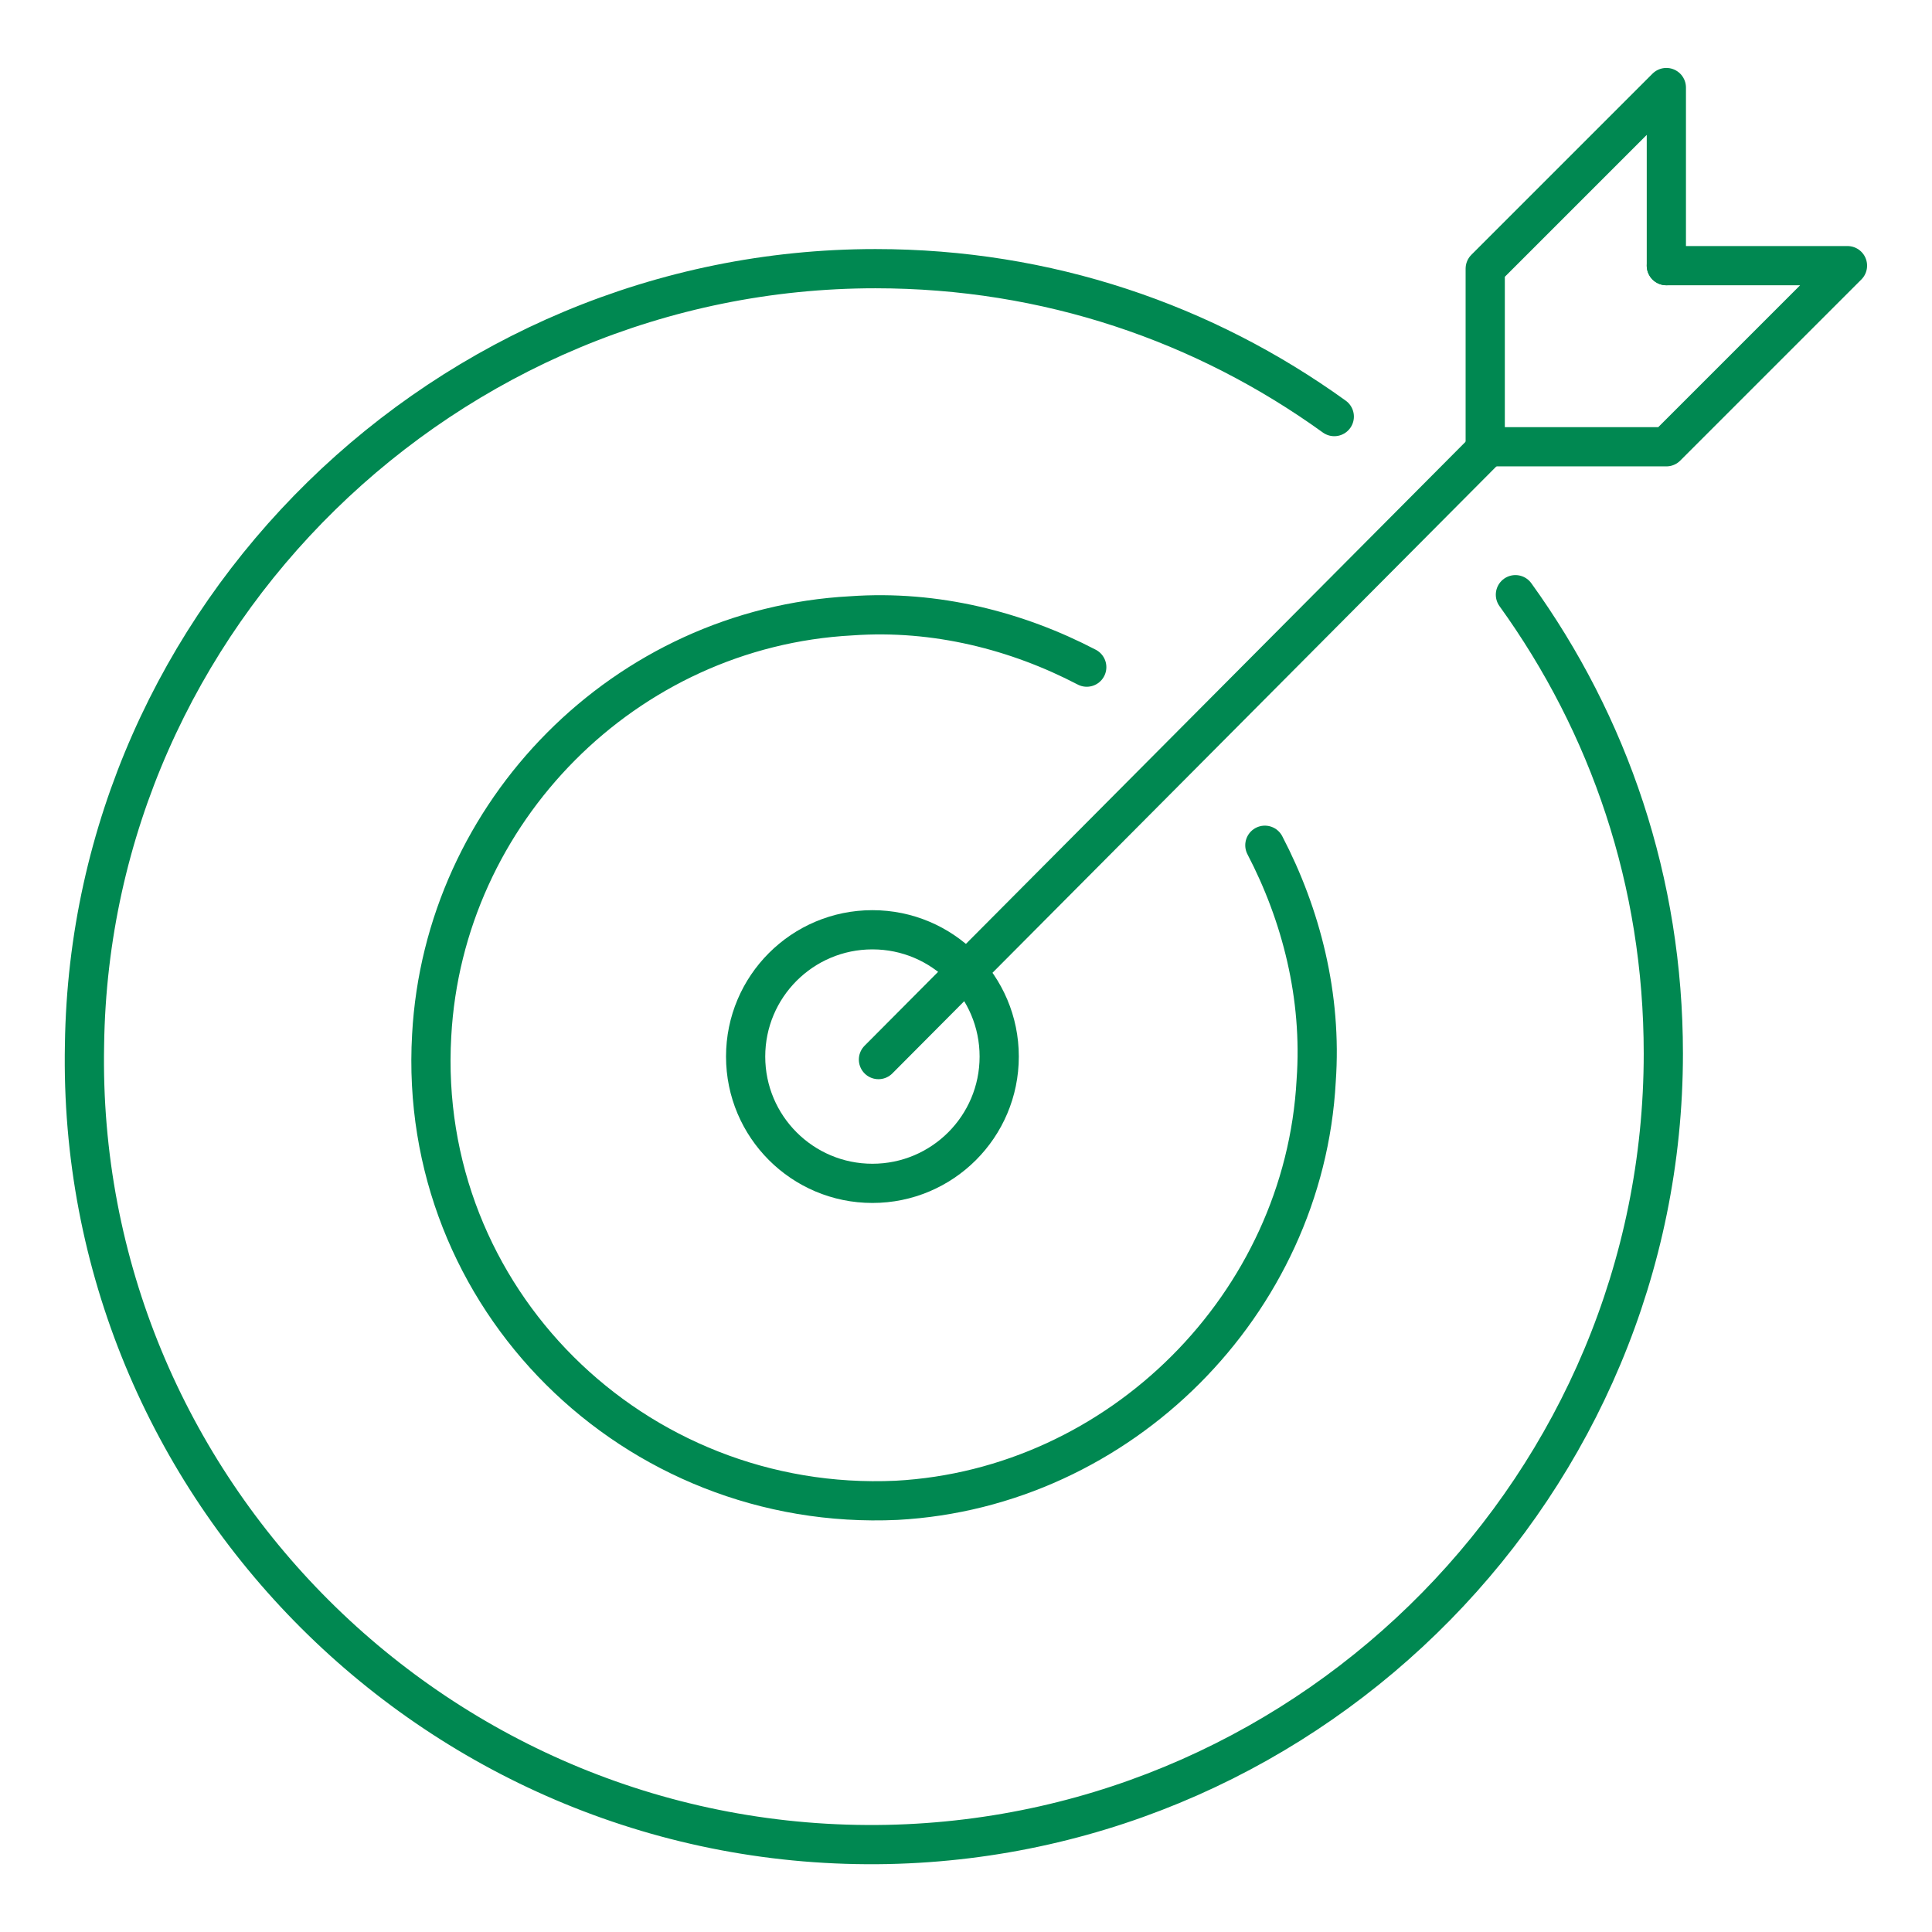 <?xml version="1.0" encoding="utf-8"?>
<!-- Generator: Adobe Illustrator 22.1.0, SVG Export Plug-In . SVG Version: 6.00 Build 0)  -->
<svg version="1.1" id="Layer_1" xmlns="http://www.w3.org/2000/svg" xmlns:xlink="http://www.w3.org/1999/xlink" x="0px" y="0px"
	 viewBox="0 0 64 64" style="enable-background:new 0 0 64 64;" xml:space="preserve">
<style type="text/css">
	.st0{fill:none;stroke:#008851;stroke-width:1.299;stroke-linecap:round;stroke-linejoin:round;stroke-miterlimit:10;}
</style>
<g>
	<circle class="st0" cx="28.9" cy="35" r="4.2"/>
	<line class="st0" x1="29.1" y1="35.1" x2="49.3" y2="14.8"/>
	<polyline class="st0" points="49.2,14.9 49.2,8.9 55.2,2.9 55.2,8.8 	"/>
	<polyline class="st0" points="49.2,14.8 55.2,14.8 61.2,8.8 55.2,8.8 	"/>
	<path class="st0" d="M41.9,28c1.2,2.3,1.9,5,1.7,7.8c-0.4,7.4-6.5,13.5-13.9,13.9c-8.7,0.4-15.9-6.7-15.4-15.4
		c0.4-7.4,6.4-13.5,13.9-13.9c2.8-0.2,5.5,0.5,7.8,1.7"/>
	<path class="st0" d="M44.2,13.8c-4.3-3.1-9.5-4.9-15.2-4.9c-14.2,0-26,11.5-26.2,25.7C2.5,49.3,14.6,61.4,29.4,61.1
		c14.2-0.3,25.7-12,25.7-26.2c0-5.7-1.8-10.9-4.9-15.2"/>
</g>
</svg>
